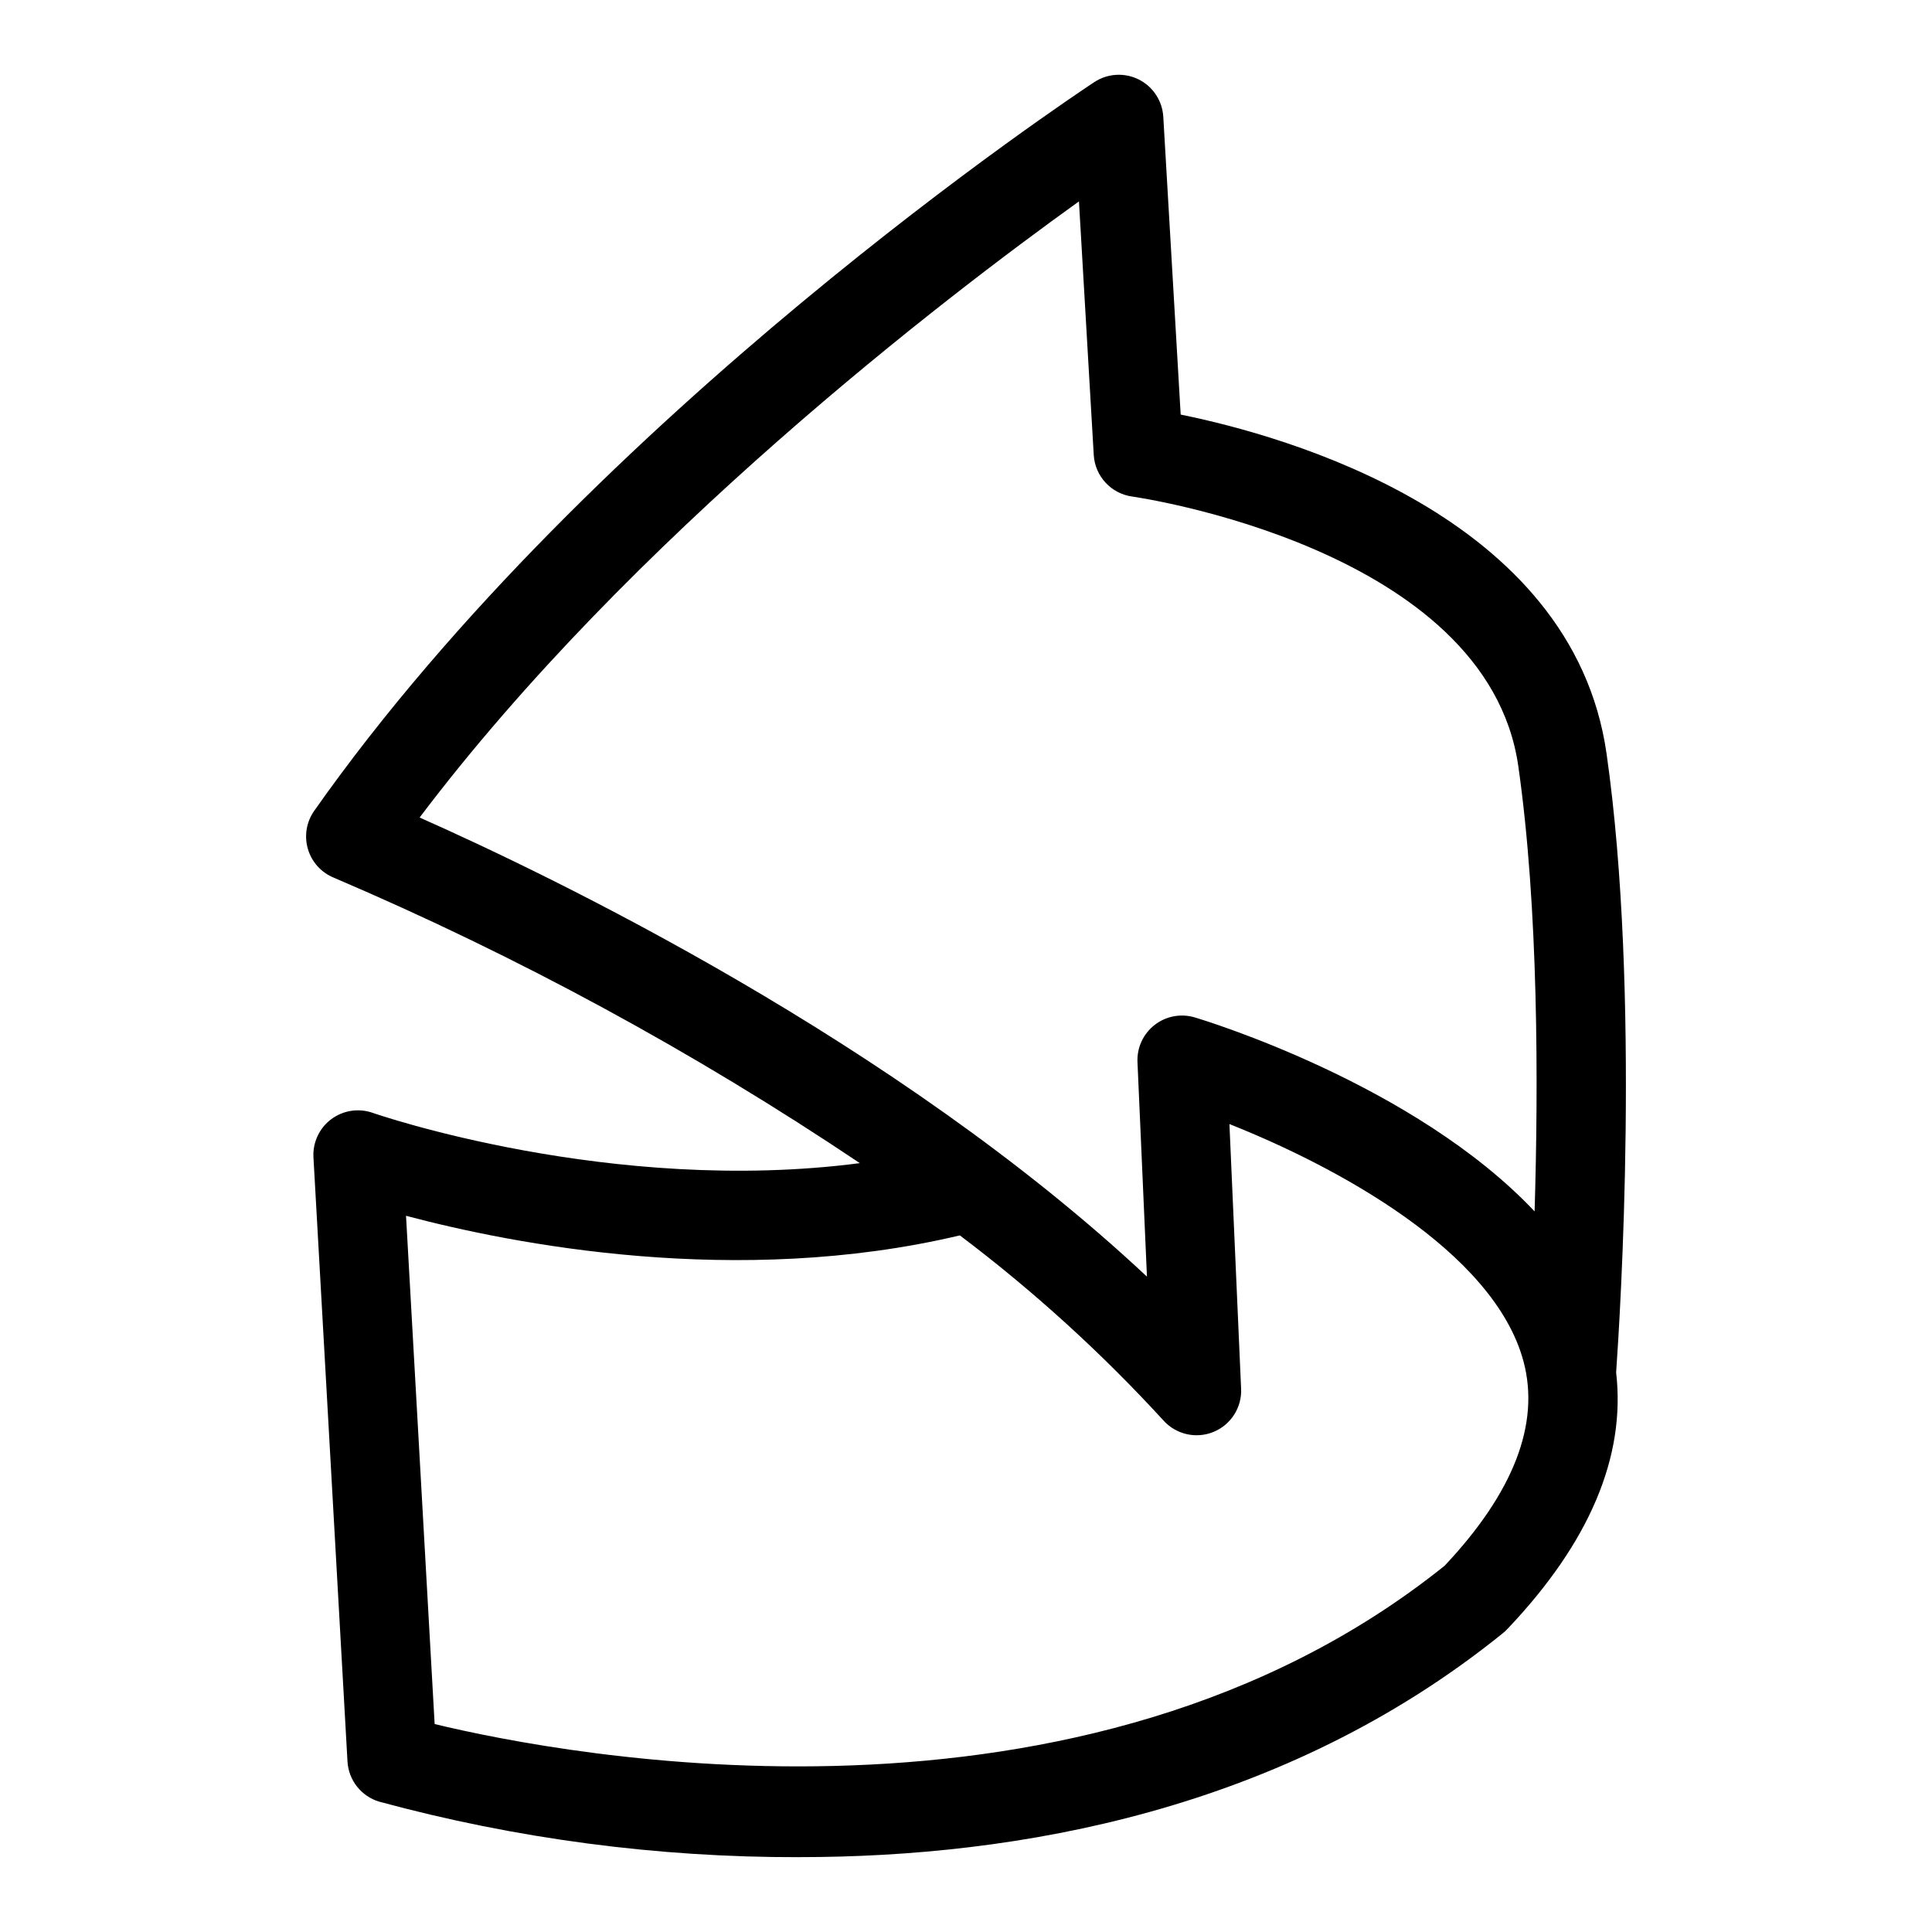 <?xml version="1.0" encoding="UTF-8"?>
<!-- Uploaded to: SVG Repo, www.svgrepo.com, Generator: SVG Repo Mixer Tools -->
<svg fill="#000000" width="800px" height="800px" version="1.1" viewBox="144 144 512 512" xmlns="http://www.w3.org/2000/svg">
 <path d="m355.76 636.17c-37.578 0.078-74.996-4.871-111.27-14.711-4.762-1.43-8.121-5.684-8.402-10.648l-9.02-160.09c-0.223-3.945 1.543-7.742 4.703-10.113 3.164-2.371 7.305-3 11.027-1.68 0.68 0.238 63.254 21.895 129.06 13.316v-0.004c-43.984-29.516-90.645-54.836-139.36-75.629-3.34-1.352-5.879-4.152-6.898-7.609-1.02-3.453-0.402-7.188 1.672-10.133 73.879-104.98 201.34-189.55 206.73-193.11 3.523-2.32 8.016-2.582 11.789-0.691 3.769 1.895 6.242 5.656 6.492 9.867l4.609 78.934c27.496 5.574 103.83 26.637 112.86 89.832 9.031 63.234 3.613 148.85 2.539 164.02 2.59 22.309-7.09 45.148-28.867 68.031v0.004c-0.352 0.371-0.73 0.719-1.129 1.043-58.215 47.055-128.71 59.359-186.54 59.359zm-96.574-35.277c34.238 8.262 171.84 34.922 267.66-41.961 18.258-19.391 25.297-37.582 20.918-54.07-7.812-29.434-50.199-51.961-77.953-62.973l3.094 70.145 0.004-0.008c0.219 4.984-2.715 9.566-7.332 11.453-4.617 1.887-9.922 0.672-13.254-3.043-16.449-17.957-34.512-34.375-53.953-49.043-59.148 14.02-118.62 2.289-146.77-5.195zm-3.981-240.24c34.645 15.367 126.21 59.336 192.75 121.67l-2.512-56.867v0.004c-0.168-3.82 1.52-7.484 4.535-9.832 3.012-2.352 6.977-3.098 10.641-2.004 3 0.895 58.309 17.758 90.066 51.41 1.016-33.535 1.039-80.508-4.316-117.98-8.281-57.941-101.37-71.332-102.31-71.461-5.594-0.766-9.867-5.375-10.203-11.012l-3.922-67.207c-35.523 25.488-118.75 89.137-174.73 163.28z"/>
</svg>